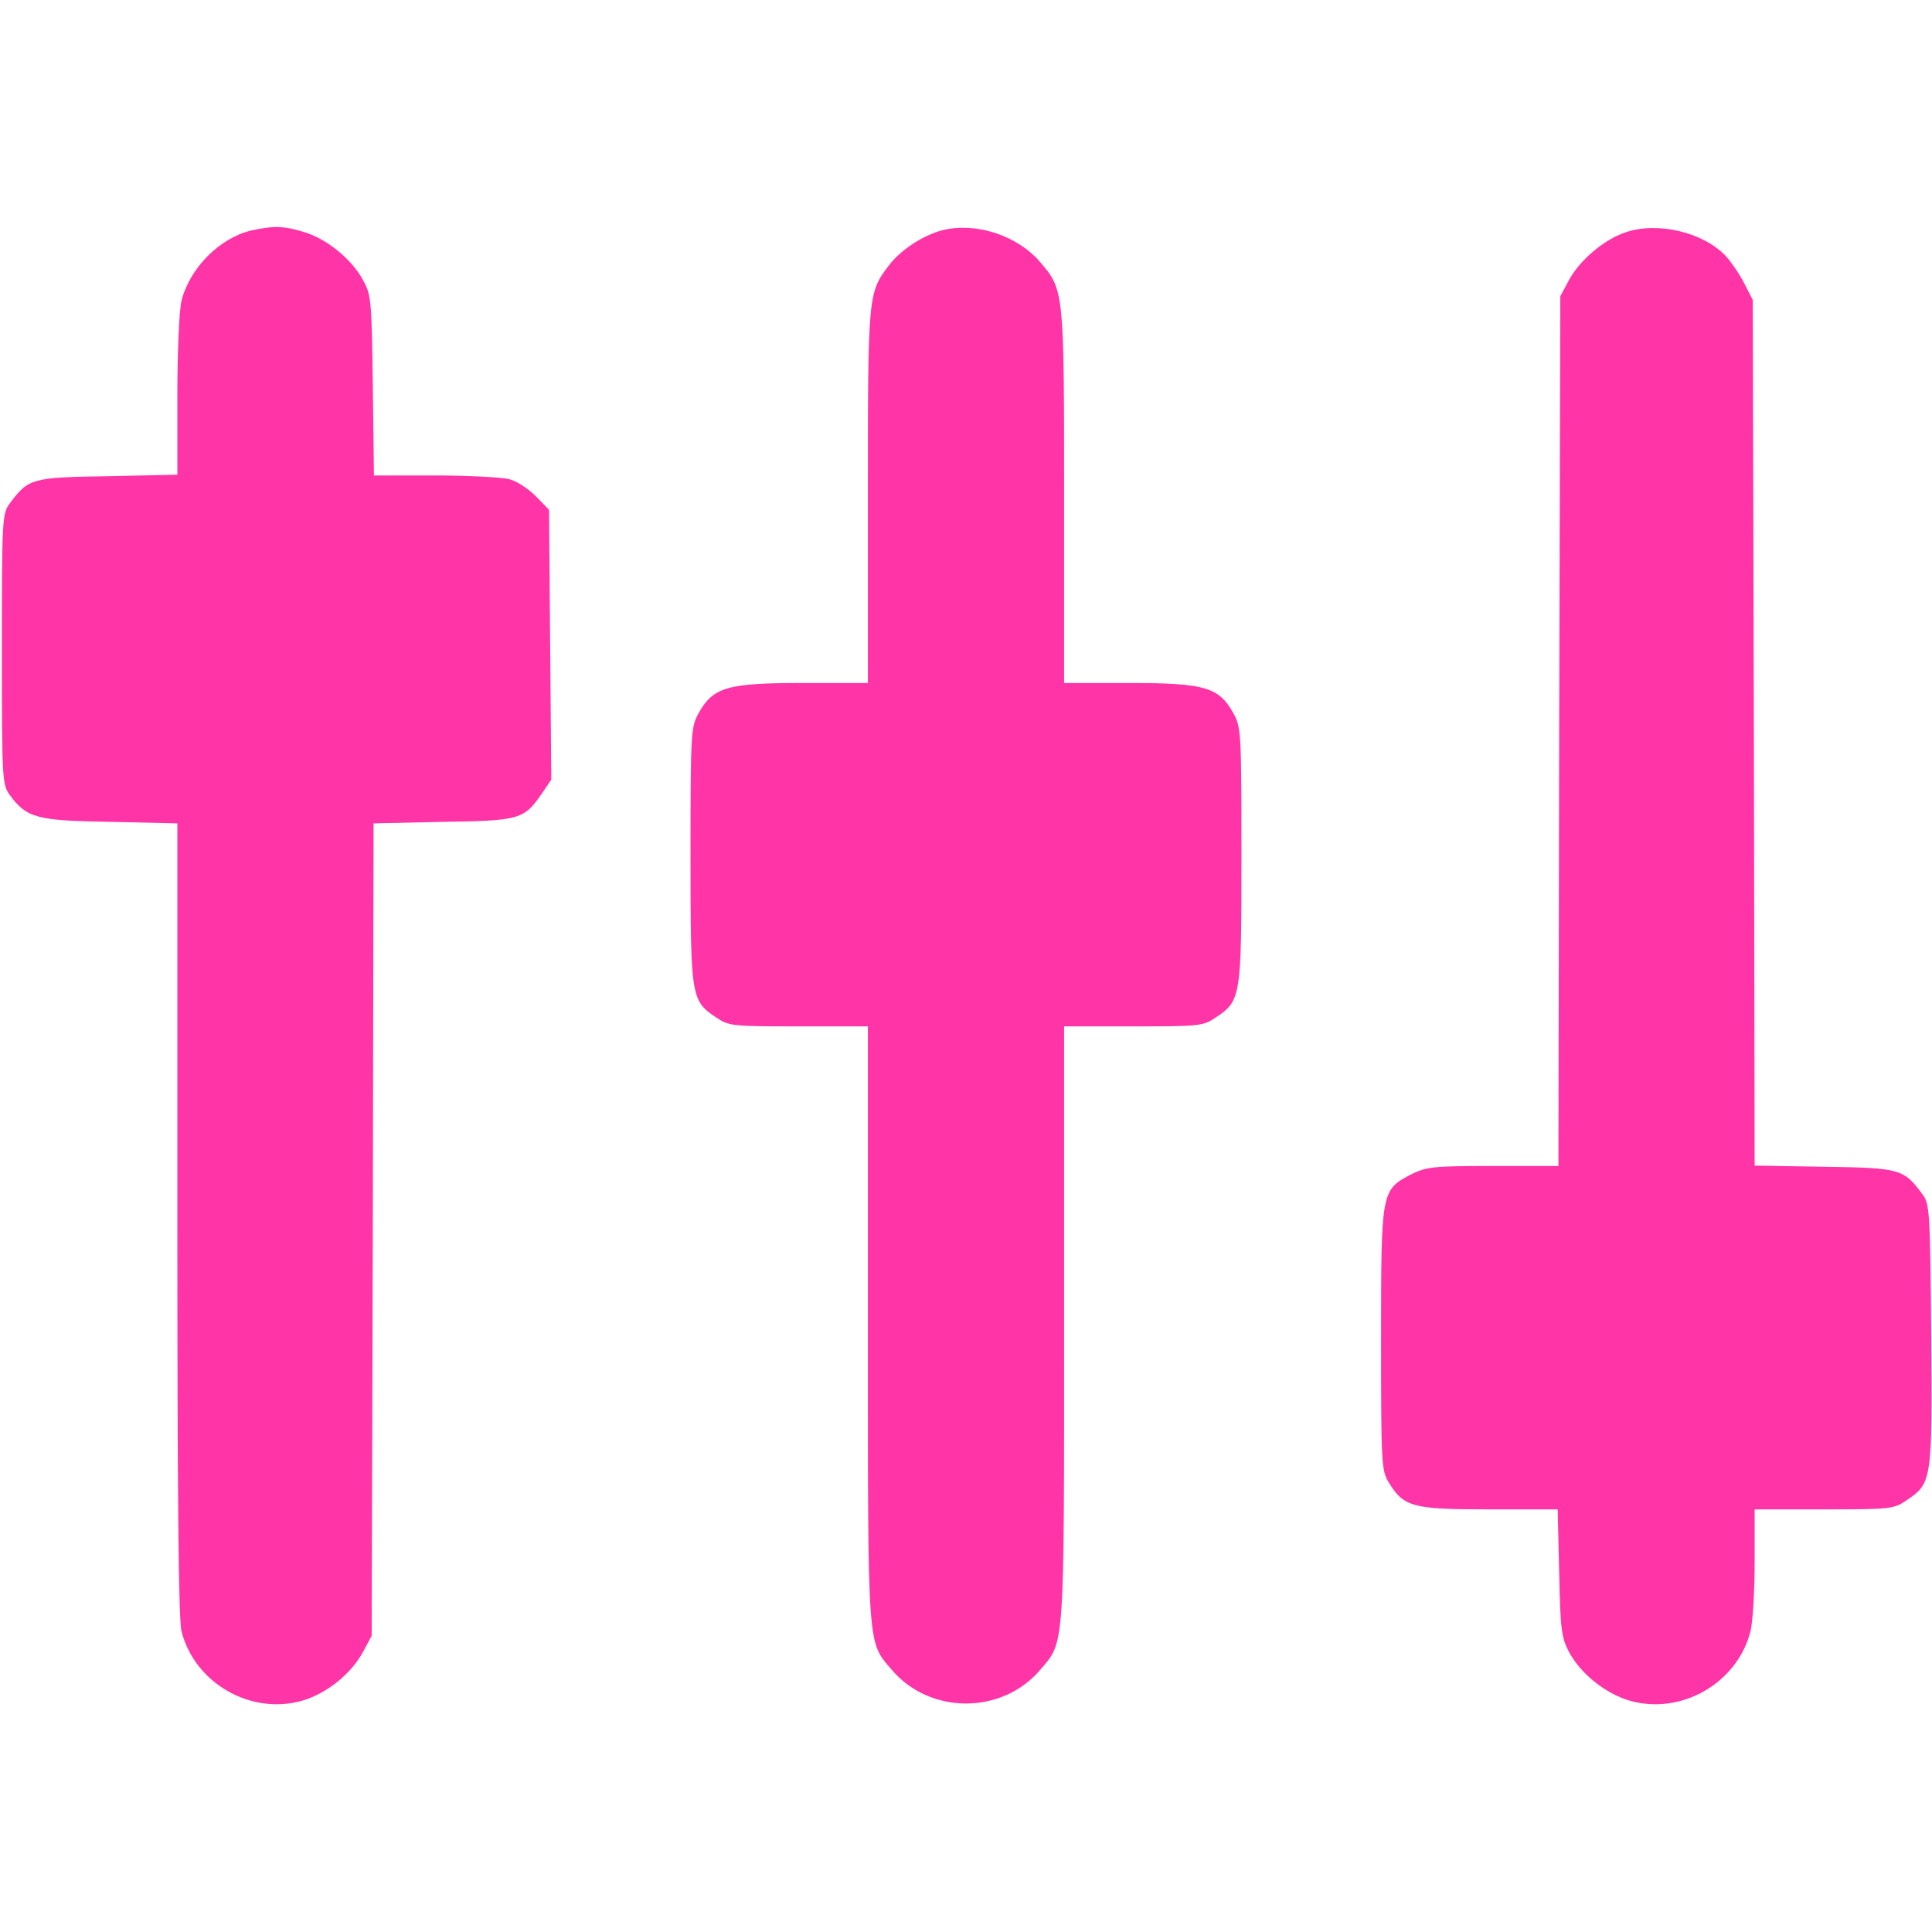 <?xml version="1.0" standalone="no"?>
<!DOCTYPE svg PUBLIC "-//W3C//DTD SVG 20010904//EN"
 "http://www.w3.org/TR/2001/REC-SVG-20010904/DTD/svg10.dtd">
<svg version="1.0" xmlns="http://www.w3.org/2000/svg"
 width="512pt" height="512pt" viewBox="0 0 512 512"
 preserveAspectRatio="xMidYMid meet">

<g transform="translate(0,512) scale(0.1,-0.1)"
fill="#ff34a7" stroke="none">
<path d="M665 4509 c-83 -20 -162 -99 -184 -186 -6 -23 -11 -136 -11 -251 l0
-210 -184 -4 c-202 -3 -211 -6 -260 -72 -20 -27 -21 -39 -21 -386 0 -349 1
-359 21 -387 45 -61 72 -68 267 -71 l177 -4 0 -1050 c0 -710 3 -1063 11 -1091
35 -138 184 -223 320 -184 65 19 131 72 162 131 l22 41 3 1077 2 1076 184 4
c205 3 215 6 264 78 l23 34 -3 357 -3 358 -35 36 c-19 19 -50 40 -70 45 -19 5
-108 10 -197 10 l-162 0 -3 238 c-3 222 -4 240 -25 278 -30 57 -97 111 -157
129 -55 17 -82 17 -141 4z"/>
<path d="M2498 4510 c-51 -13 -111 -52 -142 -93 -56 -73 -56 -78 -56 -613 l0
-494 -172 0 c-200 0 -238 -11 -276 -79 -21 -38 -22 -48 -22 -377 0 -378 1
-386 69 -431 32 -22 43 -23 217 -23 l184 0 0 -788 c0 -872 -2 -841 64 -918
101 -118 291 -118 392 0 66 77 64 46 64 918 l0 788 184 0 c174 0 185 1 217 23
68 45 69 53 69 431 0 329 -1 339 -22 377 -38 68 -76 79 -276 79 l-172 0 0 493
c0 546 0 549 -64 623 -60 70 -170 106 -258 84z"/>
<path d="M4310 4505 c-57 -18 -124 -74 -153 -129 l-22 -41 -3 -1152 -2 -1153
-173 0 c-159 0 -176 -2 -217 -22 -80 -42 -80 -43 -80 -438 0 -327 1 -347 20
-378 40 -66 64 -72 267 -72 l181 0 4 -167 c3 -150 6 -172 25 -209 31 -59 97
-112 162 -131 136 -39 285 46 320 184 6 23 11 105 11 182 l0 141 184 0 c174 0
185 1 217 23 69 46 70 51 67 439 -3 332 -4 348 -24 374 -49 66 -58 69 -260 72
l-184 3 -2 1147 -3 1147 -23 45 c-13 25 -35 57 -48 71 -59 63 -179 92 -264 64z"/>
</g>
</svg>
